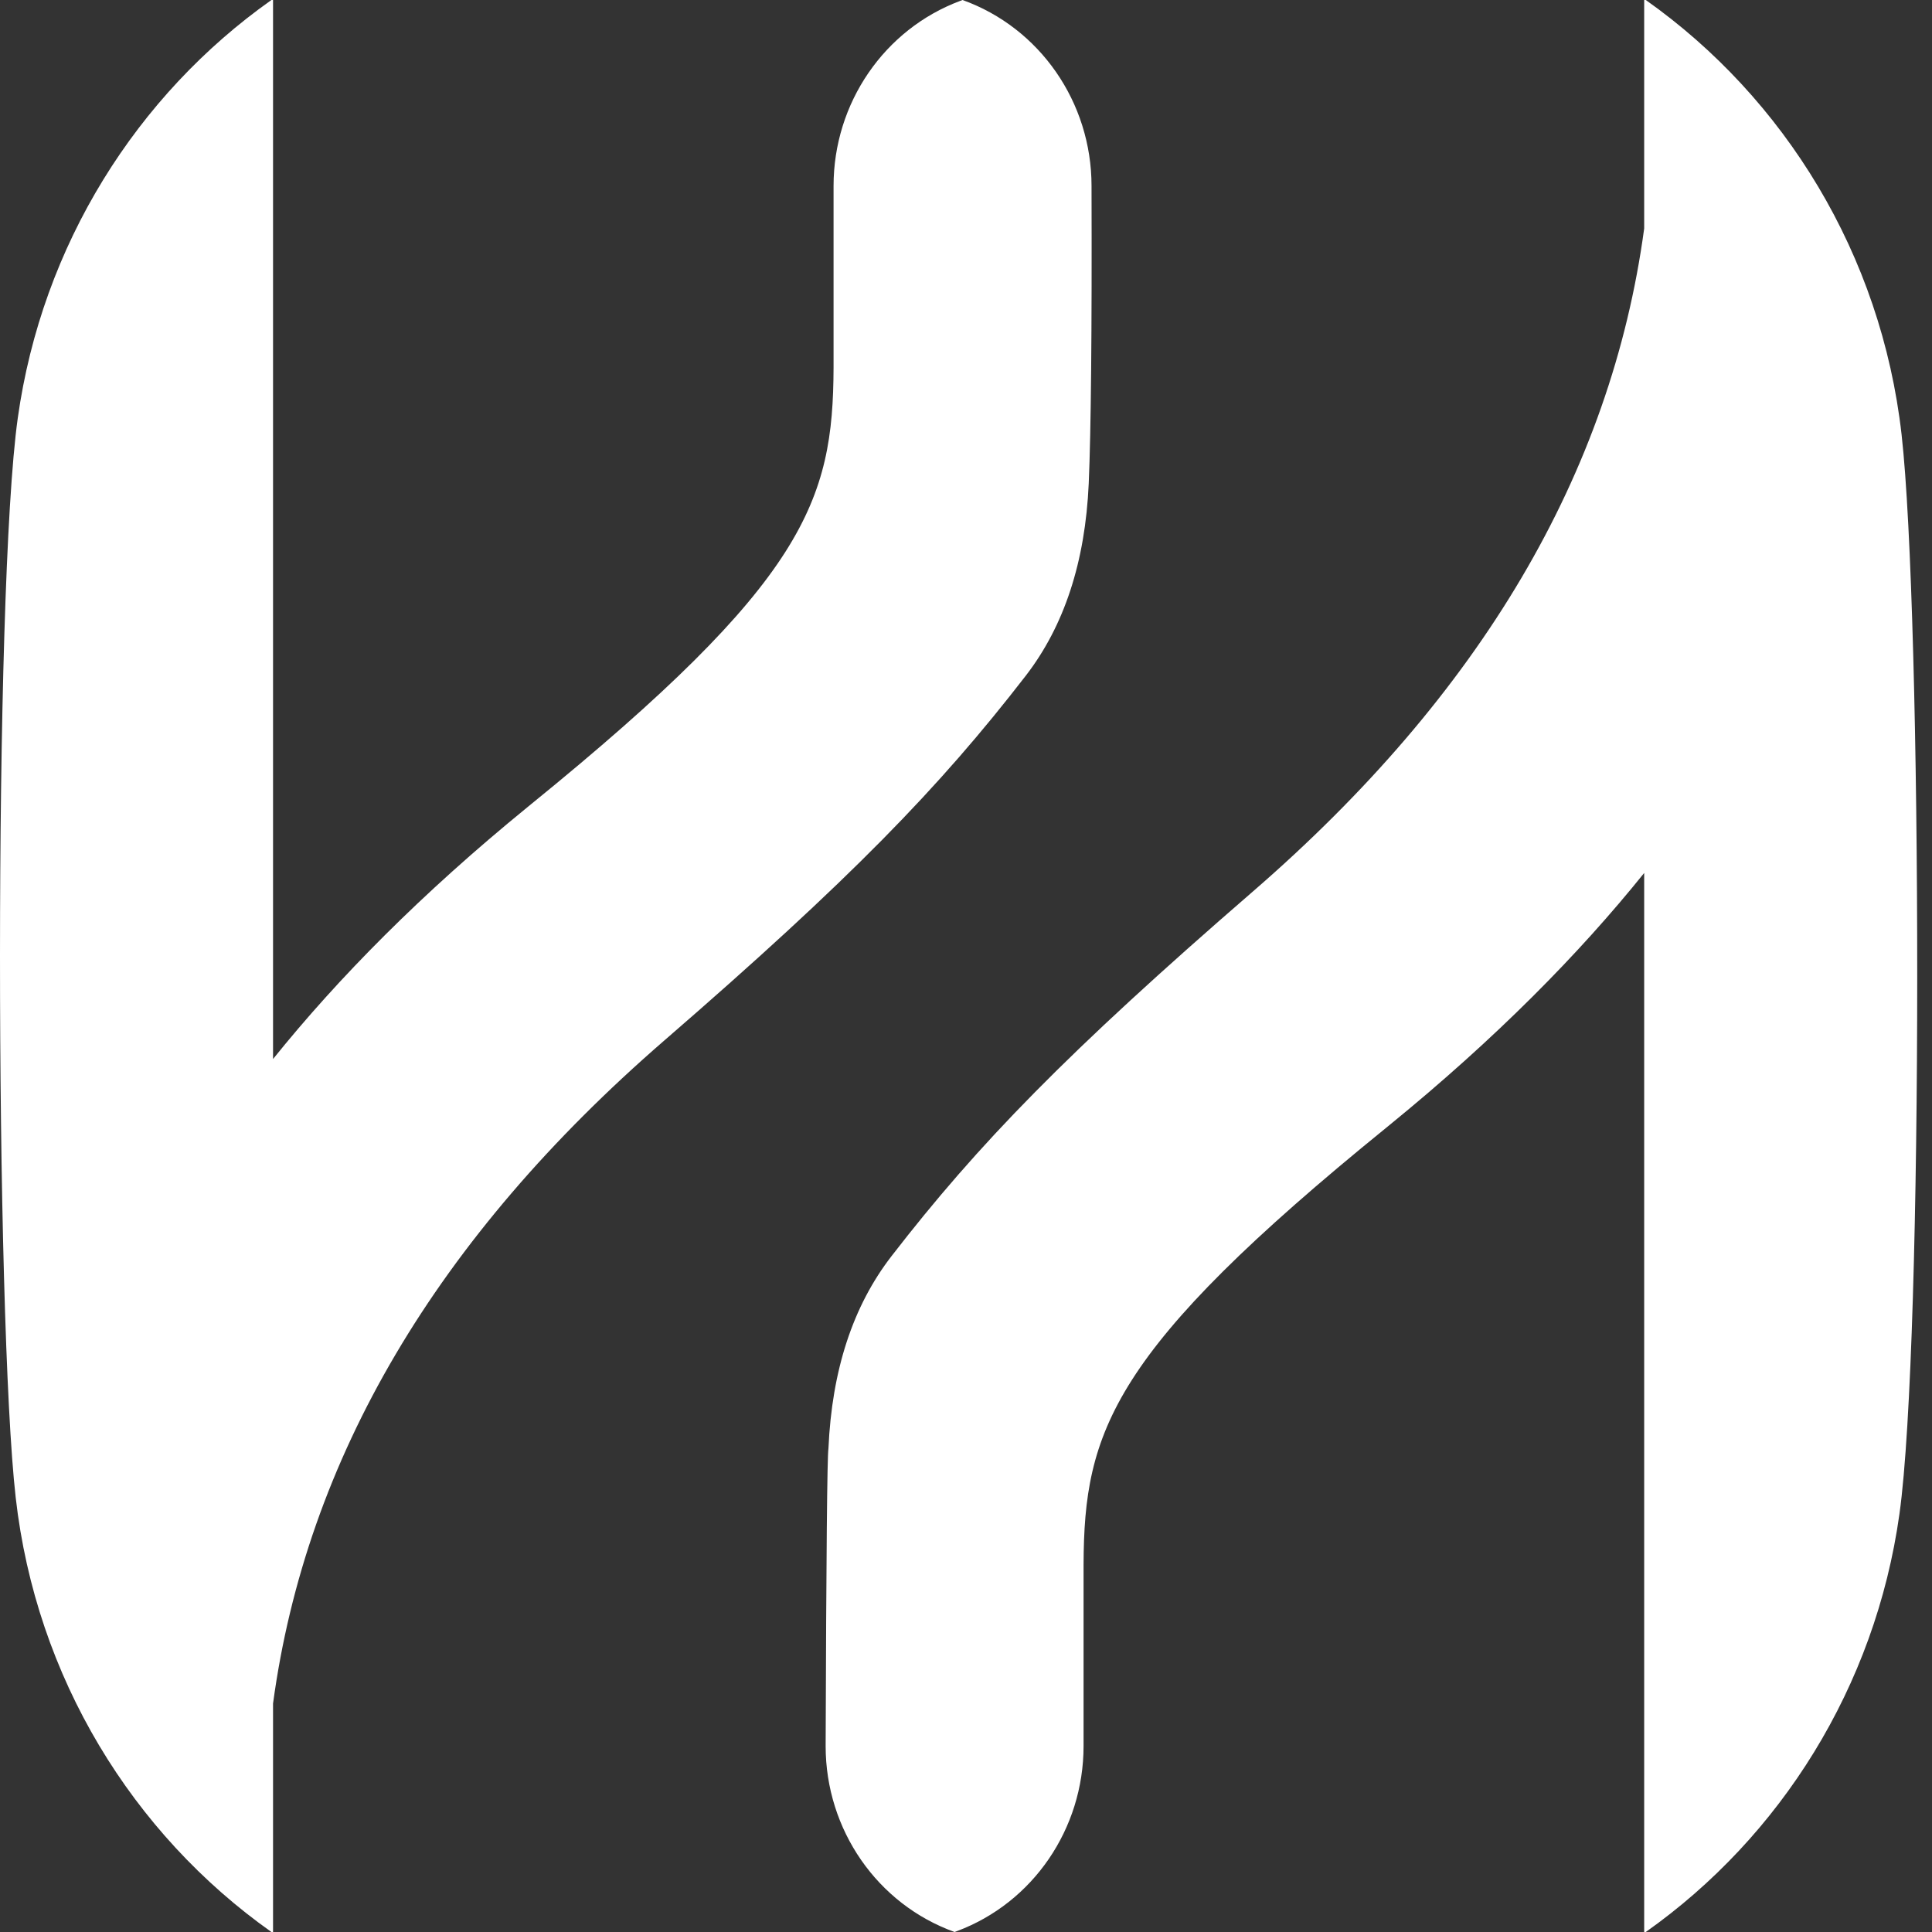 <?xml version="1.0" encoding="UTF-8"?>
<svg width="40px" height="40px" viewBox="0 0 40 40" version="1.1" xmlns="http://www.w3.org/2000/svg" xmlns:xlink="http://www.w3.org/1999/xlink">
    <rect x="0" y="0" width="40" height="40" fill="#333333" stroke="none"/>
    <title>icn-m symbol</title>
    <g id="Syndicate" stroke="none" stroke-width="1" fill="none" fill-rule="evenodd">
        <g id="Syndicate-(How-it-works)" transform="translate(-593, -3950)" fill="#FFFFFF">
            <g id="Group-25" transform="translate(559, 3908)">
                <path d="M39.62,42 L39.653,42 L39.653,52.909 L39.653,52.909 L39.653,63.926 C41.001,62.25 42.72,60.505 44.926,58.707 L44.993,58.652 C50.686,54.029 51.248,52.37 51.258,49.608 L51.258,49.524 L51.258,45.849 C51.258,44.134 52.308,42.605 53.881,42.018 L53.928,42 C55.528,42.574 56.599,44.117 56.599,45.849 C56.608,48.873 56.588,50.927 56.541,52.009 C56.469,53.632 56.034,54.959 55.236,55.992 C53.444,58.31 51.602,60.209 47.754,63.542 C43.038,67.628 40.338,72.204 39.653,77.27 L39.653,82 L39.62,82 C36.744,79.967 34.747,76.731 34.325,73.005 C33.903,69.278 33.866,54.238 34.368,50.655 C34.87,47.072 36.832,43.97 39.62,42 Z M68.074,42 C70.95,44.033 72.948,47.269 73.37,50.995 C73.791,54.722 73.828,69.762 73.326,73.345 C72.825,76.928 70.862,80.03 68.074,82 L68.041,82 L68.041,71.091 L68.041,71.091 L68.041,60.074 C66.693,61.75 64.974,63.495 62.768,65.293 L62.701,65.348 C57.007,69.971 56.445,71.63 56.434,74.392 L56.434,74.476 L56.434,78.151 C56.434,79.866 55.385,81.395 53.812,81.982 L53.764,82 C52.164,81.426 51.094,79.883 51.094,78.151 C51.107,74.195 51.126,72.142 51.152,71.991 C51.223,70.368 51.658,69.041 52.457,68.008 C54.249,65.69 56.09,63.791 59.939,60.458 C64.655,56.372 67.356,51.796 68.041,46.73 L68.041,42 L68.074,42 Z" id="icn-m-symbol"></path>
            </g>
        </g>
    </g>
</svg>